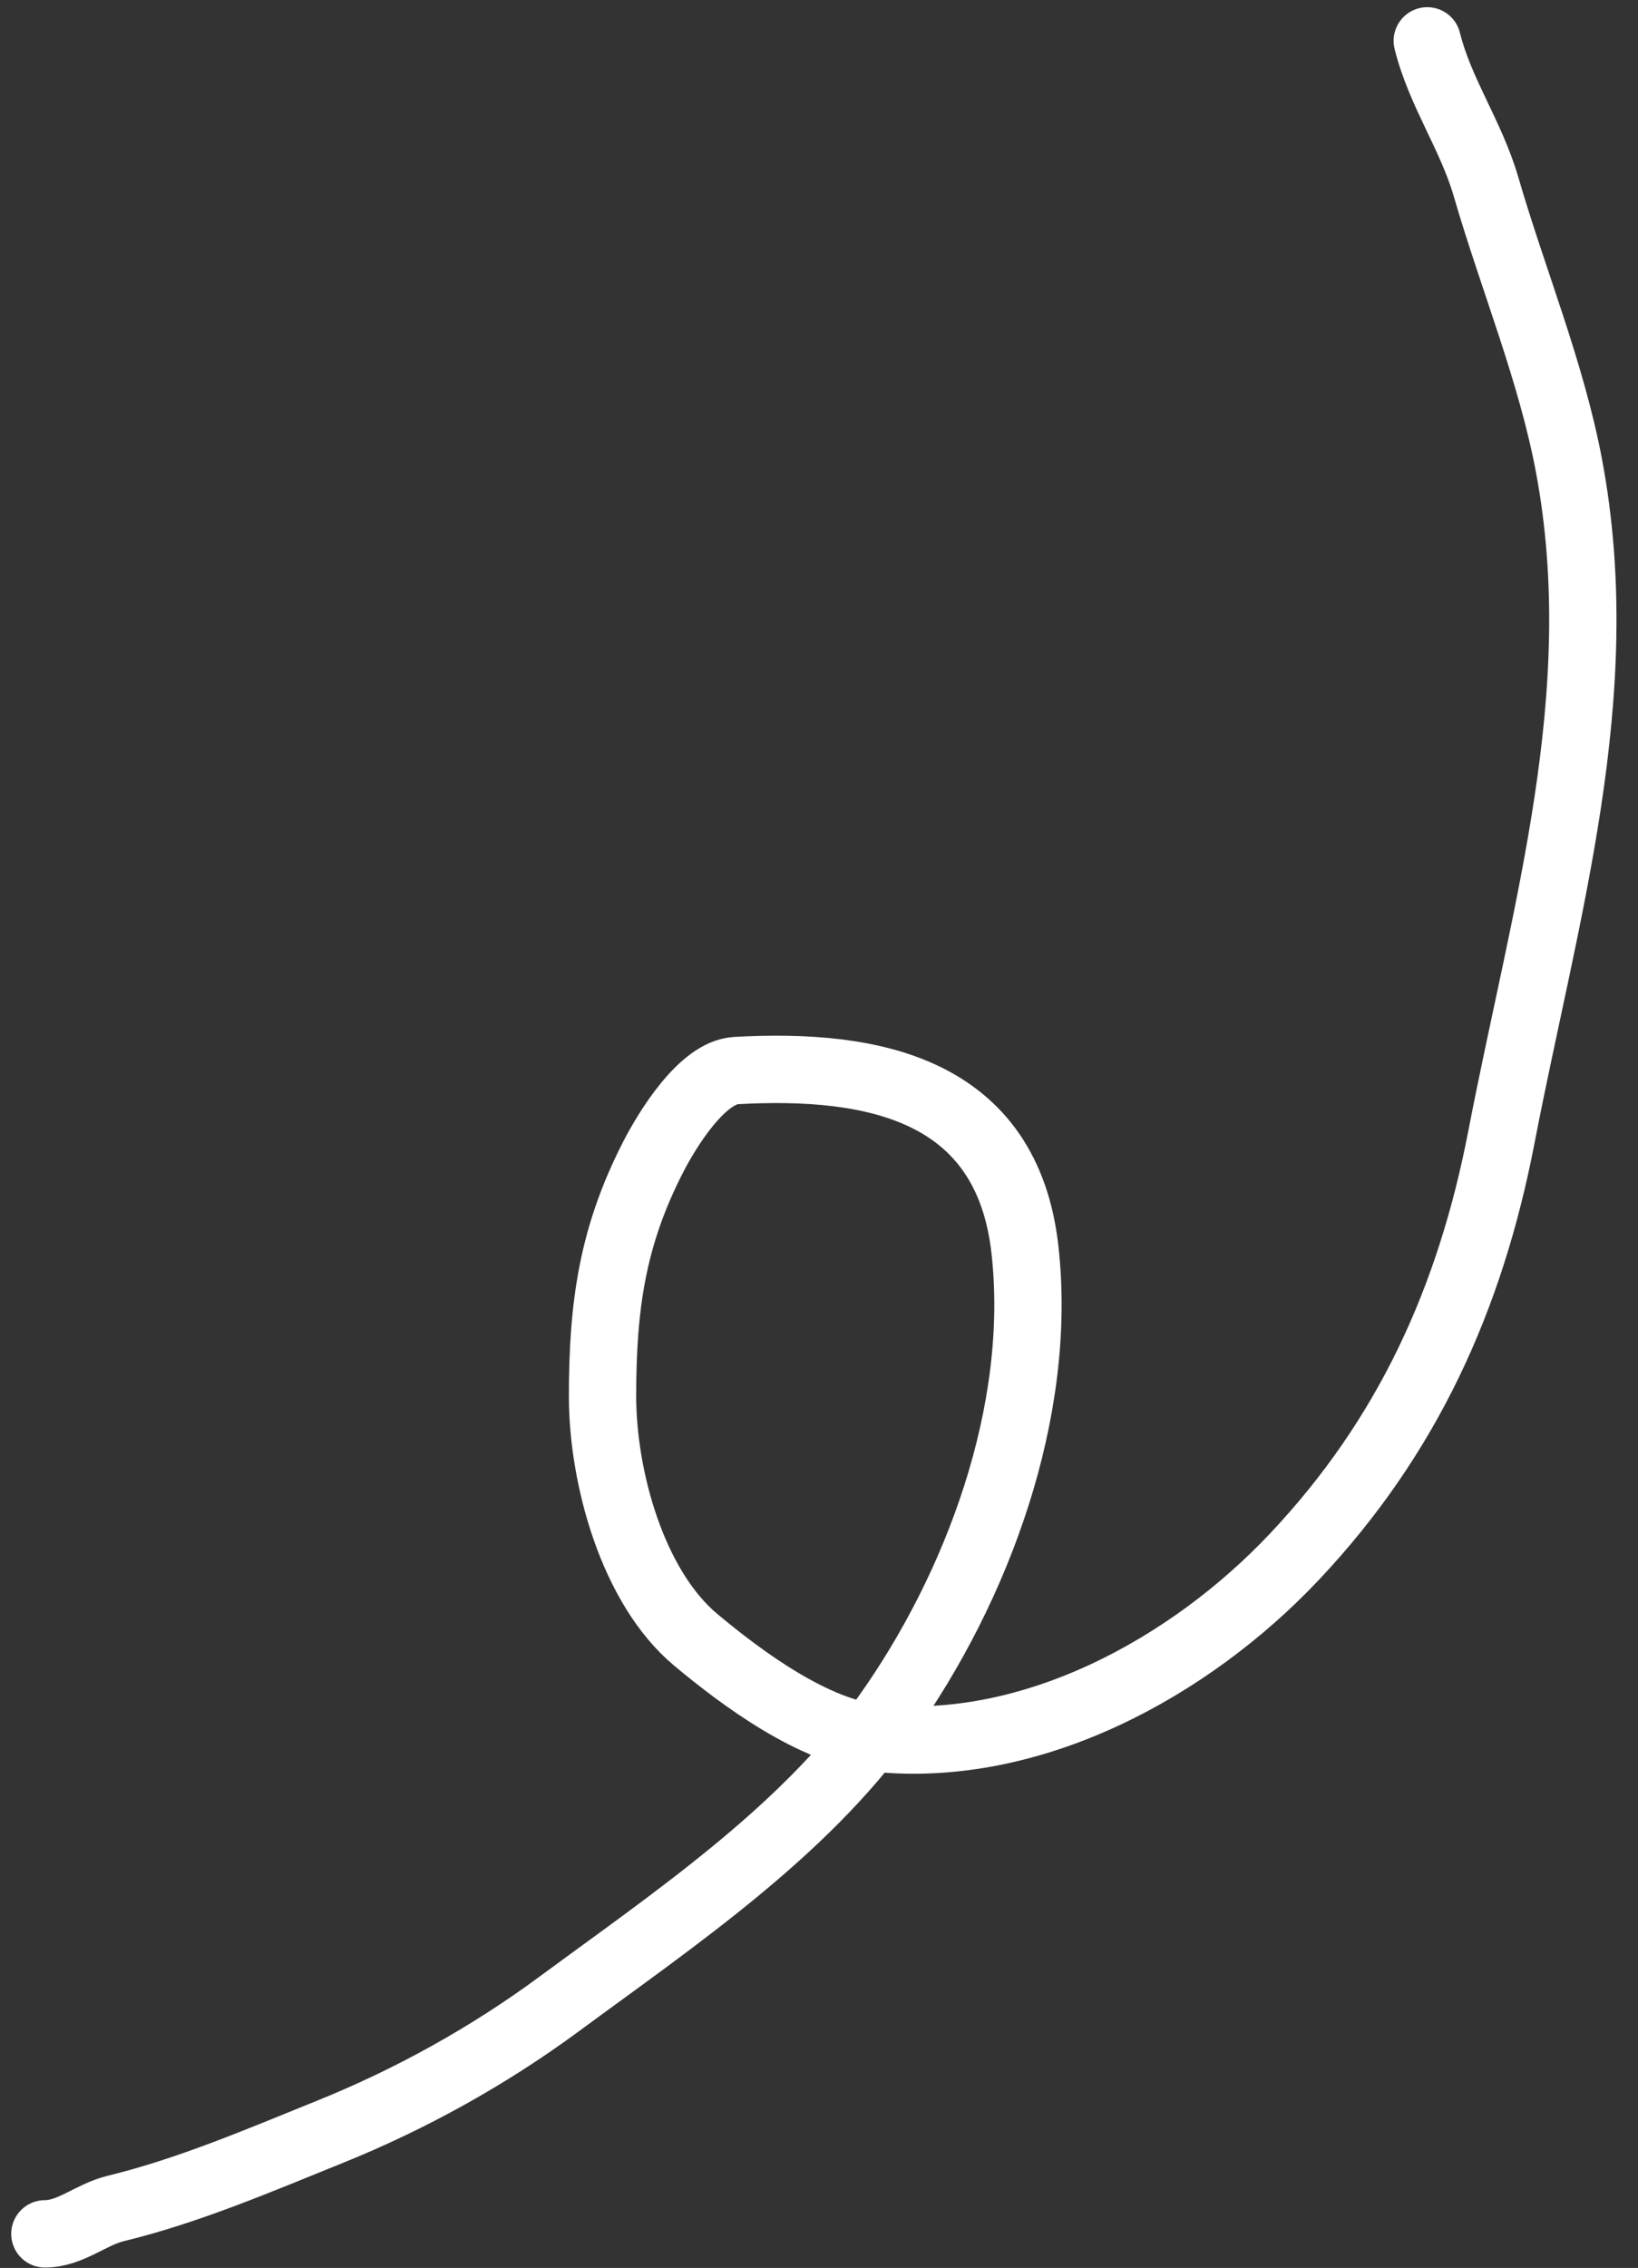 <?xml version="1.0" encoding="UTF-8"?> <svg xmlns="http://www.w3.org/2000/svg" width="73" height="101" viewBox="0 0 73 101" fill="none"><rect x="0" y="0" width="73" height="101" fill="#333333" stroke="none"/> <path d="M2 99.482C3.144 99.482 4.043 98.624 5.15 98.354C8.429 97.557 11.599 96.19 14.718 94.932C18.315 93.48 21.778 91.56 24.909 89.253C29.991 85.508 35.761 81.629 39.455 76.457C43.555 70.717 46.487 62.843 45.678 55.649C44.872 48.485 38.903 47.337 32.804 47.676C31.29 47.76 29.732 50.313 29.109 51.526C27.287 55.075 26.853 58.157 26.853 62.183C26.853 65.774 28.185 70.677 31.015 73.034C33.072 74.749 36.269 77.128 39.085 77.41C46.022 78.104 53.041 74.248 57.676 69.34C62.722 63.997 65.519 57.856 66.914 50.632C68.84 40.653 71.841 30.961 69.928 20.761C69.138 16.546 67.423 12.432 66.233 8.335C65.557 6.007 64.189 4.144 63.608 1.82" stroke="white" stroke-width="3" stroke-linecap="round"></path> </svg> 